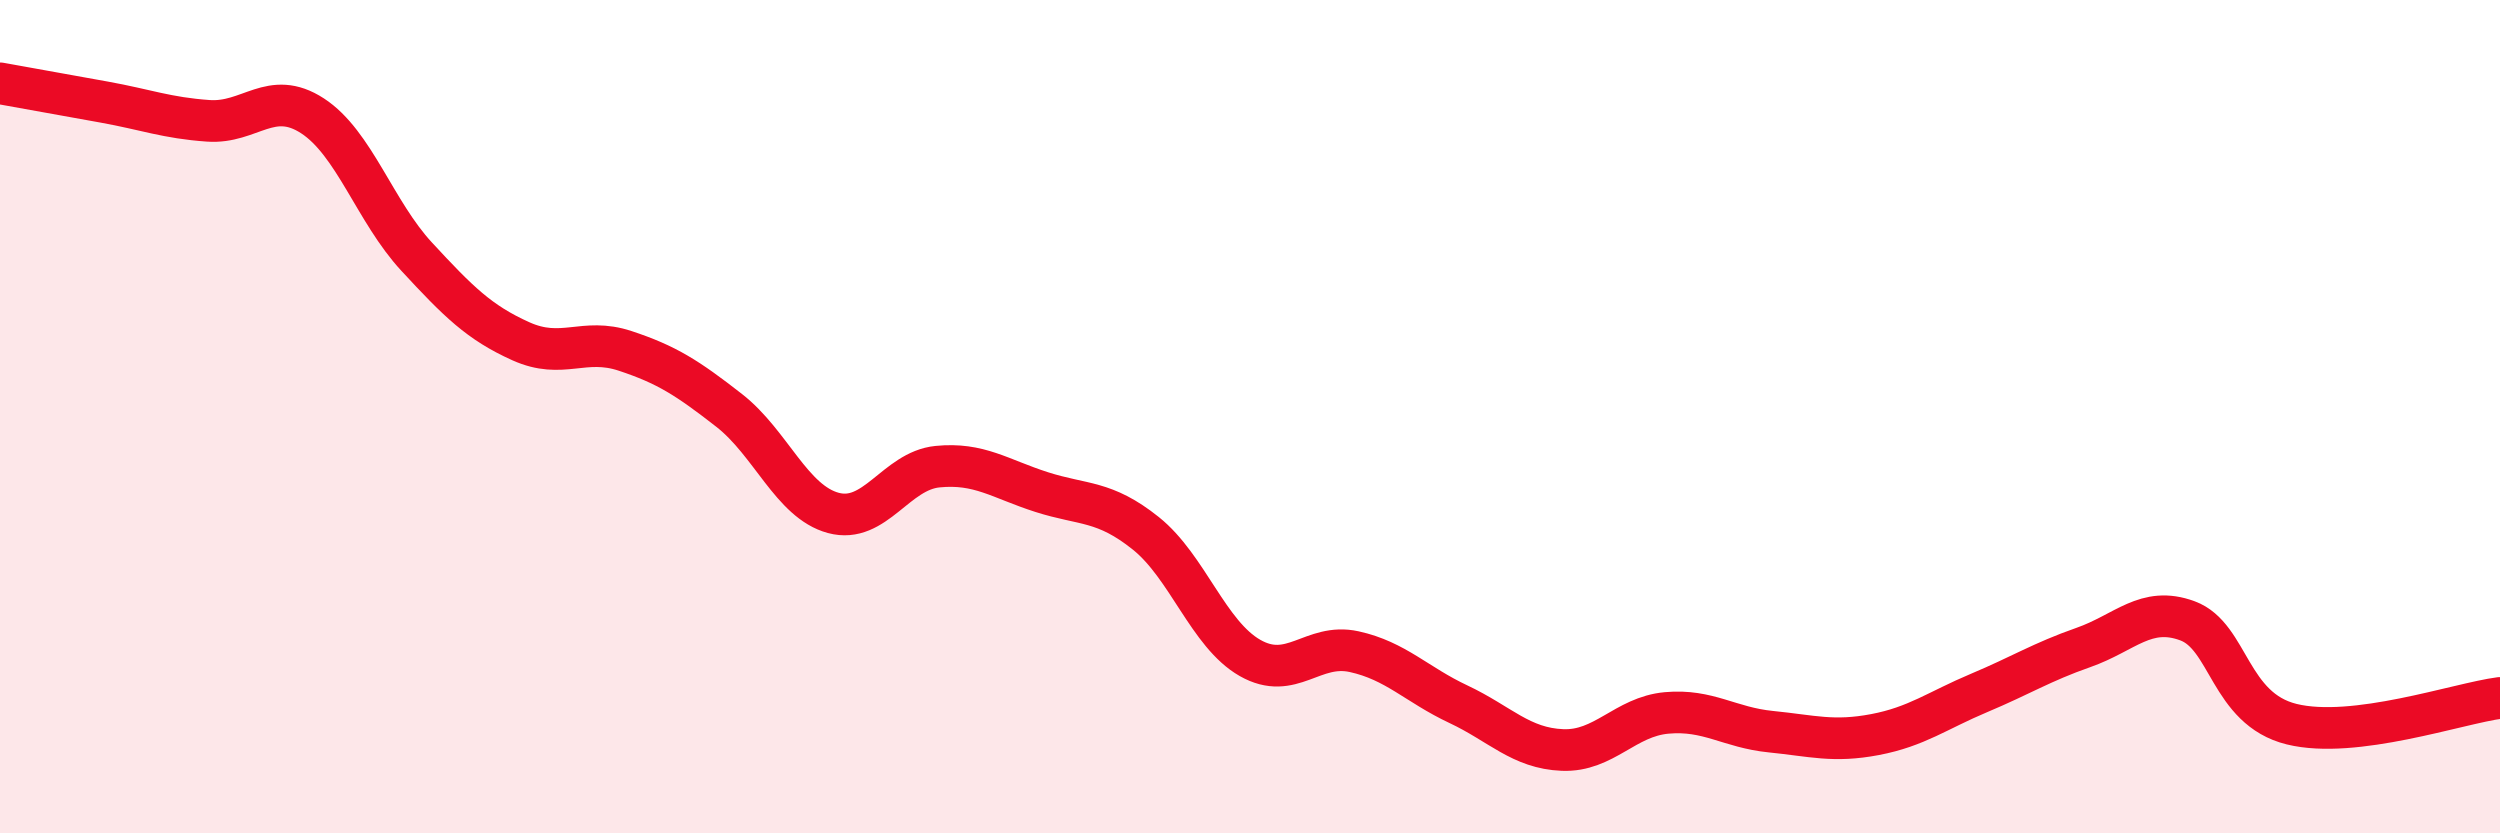 
    <svg width="60" height="20" viewBox="0 0 60 20" xmlns="http://www.w3.org/2000/svg">
      <path
        d="M 0,2 C 0.5,2.09 1.5,2.27 2.5,2.45 C 3.5,2.63 4,2.83 5,2.9 C 6,2.97 6.5,2.13 7.5,2.78 C 8.5,3.43 9,5.08 10,6.16 C 11,7.24 11.5,7.74 12.5,8.19 C 13.5,8.64 14,8.09 15,8.42 C 16,8.75 16.5,9.07 17.5,9.85 C 18.5,10.63 19,12.04 20,12.31 C 21,12.58 21.5,11.3 22.5,11.2 C 23.5,11.1 24,11.49 25,11.81 C 26,12.13 26.5,12 27.5,12.8 C 28.5,13.6 29,15.22 30,15.79 C 31,16.36 31.5,15.42 32.5,15.64 C 33.5,15.86 34,16.43 35,16.9 C 36,17.37 36.5,17.96 37.5,18 C 38.5,18.04 39,17.2 40,17.11 C 41,17.02 41.5,17.46 42.5,17.56 C 43.5,17.66 44,17.82 45,17.63 C 46,17.44 46.5,17.05 47.5,16.63 C 48.5,16.21 49,15.89 50,15.54 C 51,15.19 51.5,14.53 52.5,14.9 C 53.5,15.27 53.5,17.01 55,17.38 C 56.5,17.75 59,16.88 60,16.75L60 20L0 20Z"
        fill="#EB0A25"
        opacity="0.1"
        stroke-linecap="round"
        stroke-linejoin="round"
      />
      <path
        d="M 0,2 C 0.5,2.09 1.5,2.27 2.5,2.45 C 3.5,2.63 4,2.83 5,2.9 C 6,2.97 6.5,2.13 7.5,2.78 C 8.5,3.43 9,5.08 10,6.16 C 11,7.24 11.5,7.74 12.5,8.19 C 13.5,8.64 14,8.09 15,8.42 C 16,8.75 16.5,9.07 17.5,9.85 C 18.5,10.63 19,12.04 20,12.31 C 21,12.58 21.5,11.3 22.5,11.2 C 23.5,11.1 24,11.49 25,11.81 C 26,12.13 26.5,12 27.5,12.8 C 28.5,13.6 29,15.22 30,15.79 C 31,16.36 31.5,15.42 32.5,15.64 C 33.5,15.86 34,16.43 35,16.9 C 36,17.37 36.5,17.96 37.5,18 C 38.5,18.04 39,17.2 40,17.11 C 41,17.02 41.5,17.46 42.5,17.56 C 43.5,17.66 44,17.82 45,17.63 C 46,17.44 46.5,17.05 47.5,16.63 C 48.5,16.21 49,15.89 50,15.54 C 51,15.19 51.5,14.53 52.5,14.9 C 53.5,15.27 53.5,17.01 55,17.38 C 56.5,17.75 59,16.88 60,16.75"
        stroke="#EB0A25"
        stroke-width="1"
        fill="none"
        stroke-linecap="round"
        stroke-linejoin="round"
      />
    </svg>
  